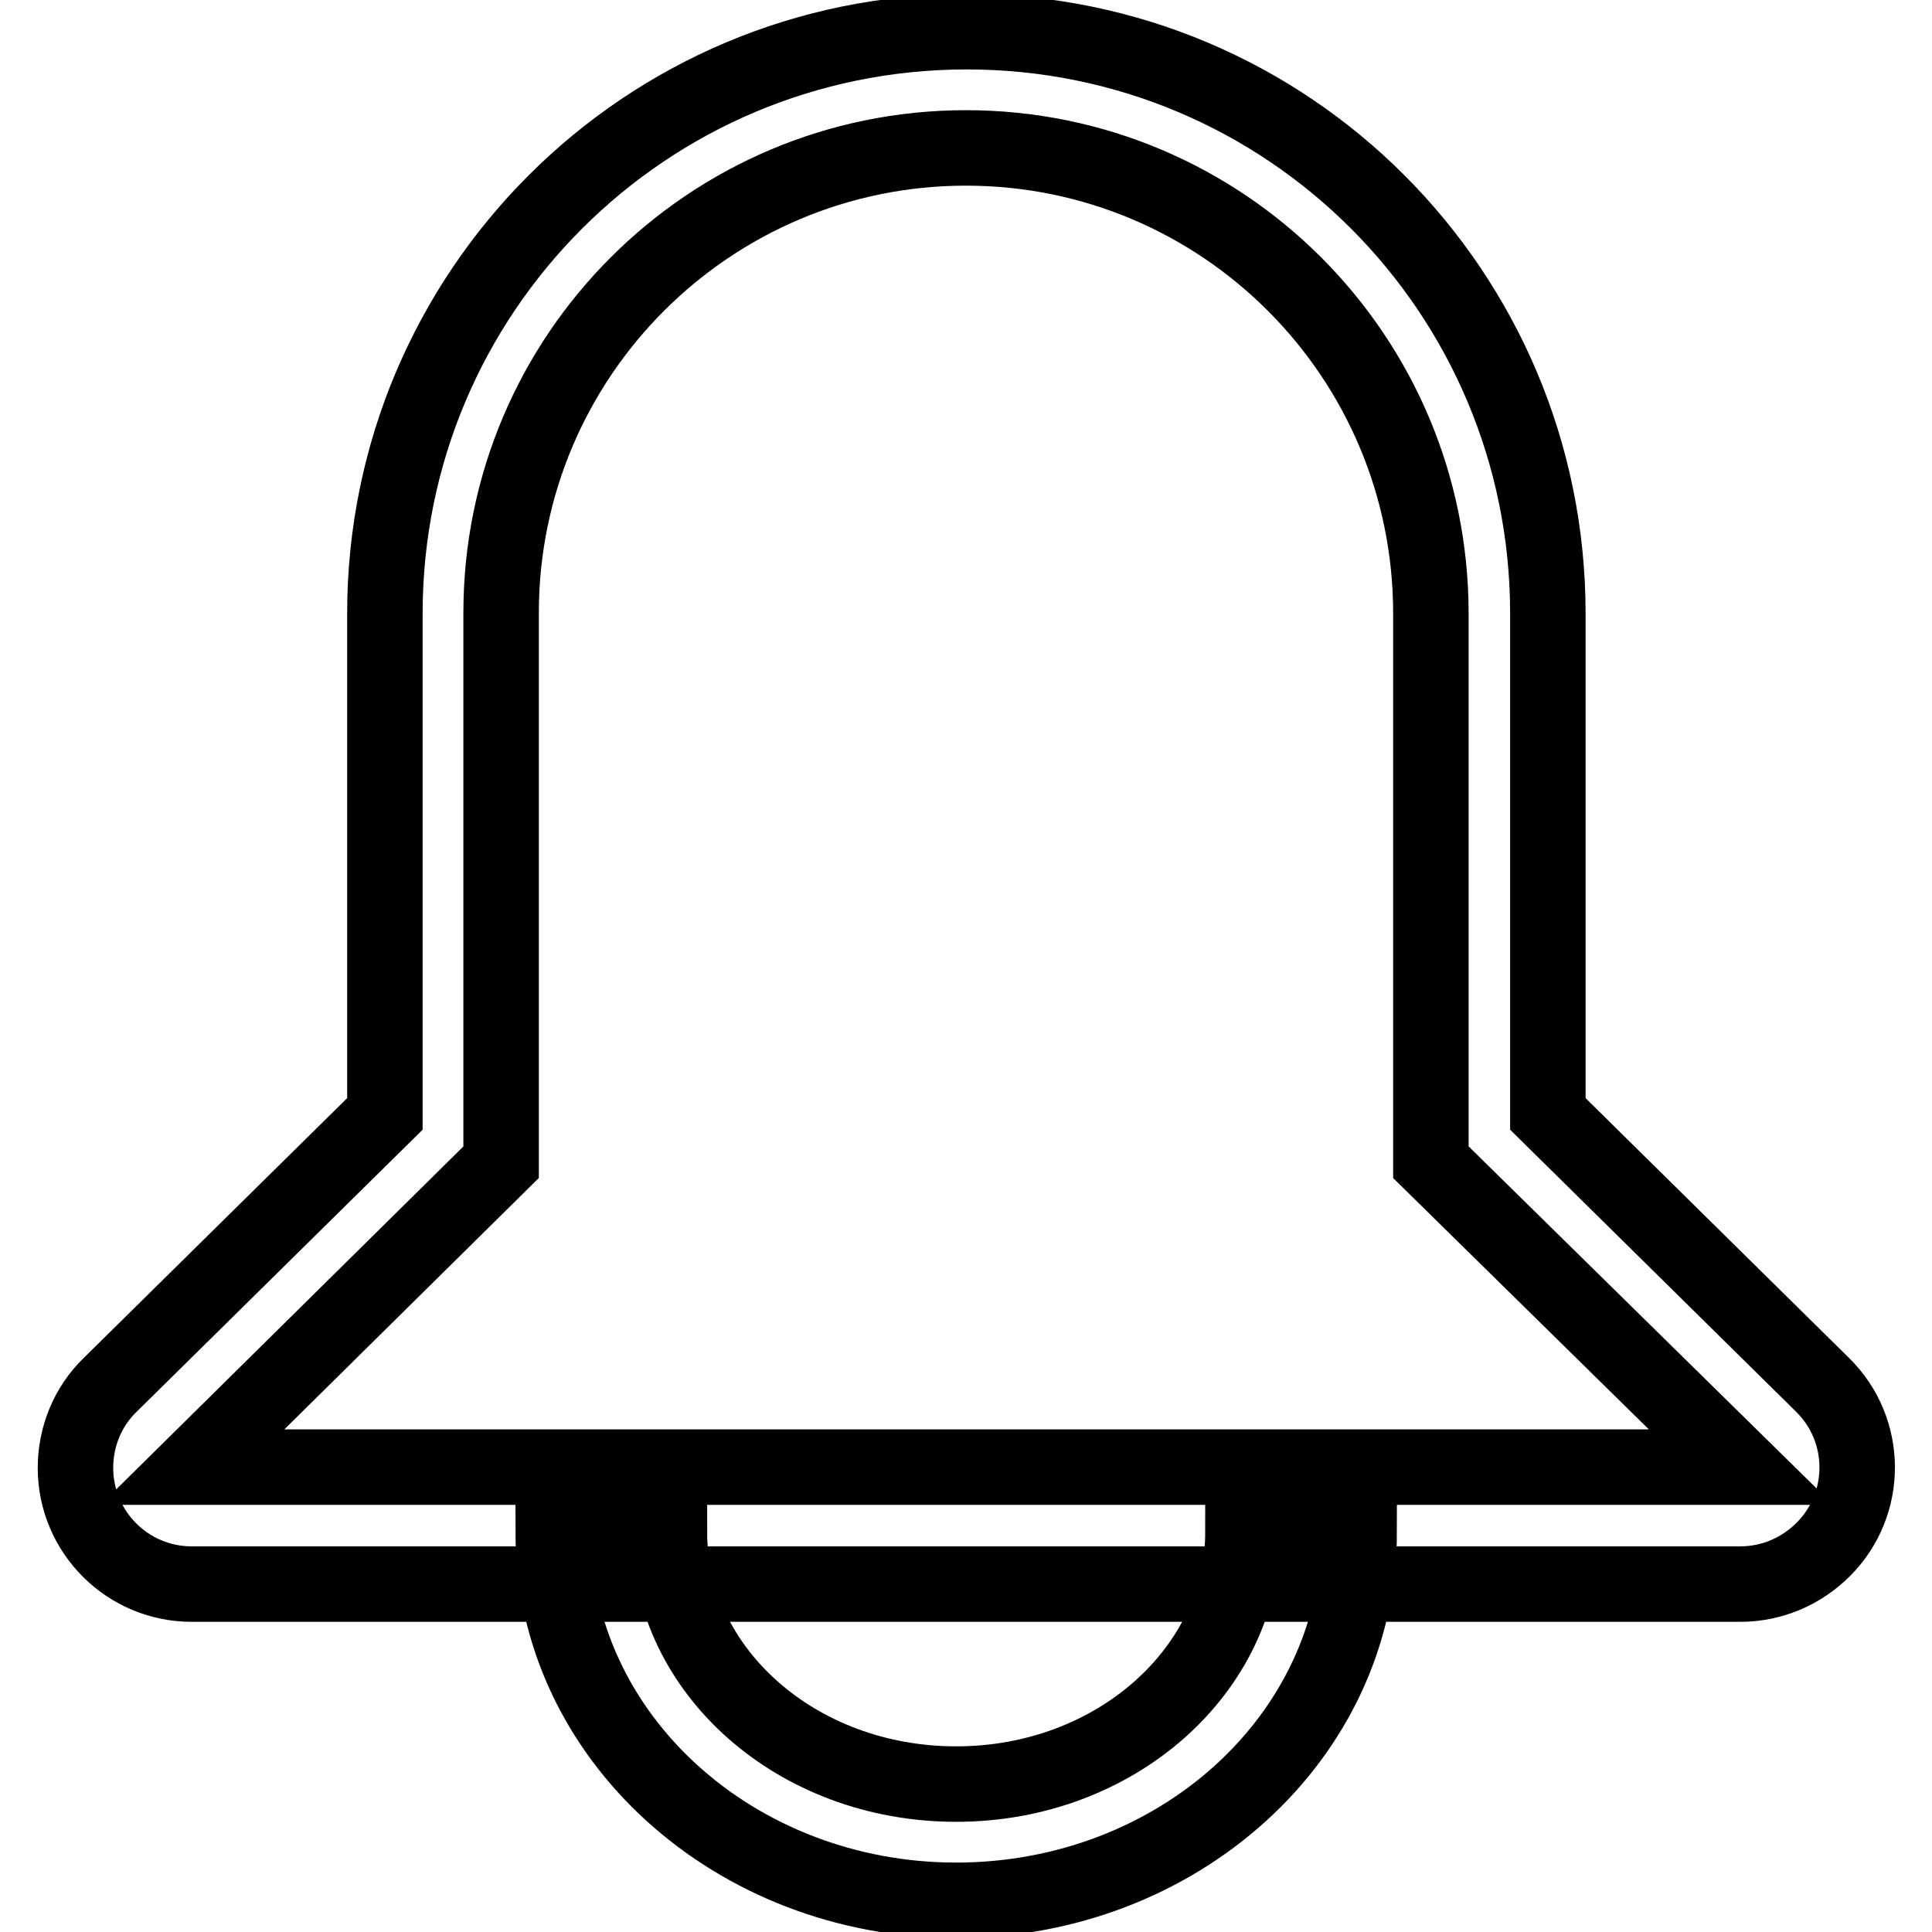 <?xml version="1.0" encoding="utf-8"?>
<!-- Svg Vector Icons : http://www.onlinewebfonts.com/icon -->
<!DOCTYPE svg PUBLIC "-//W3C//DTD SVG 1.1//EN" "http://www.w3.org/Graphics/SVG/1.1/DTD/svg11.dtd">
<svg version="1.1" xmlns="http://www.w3.org/2000/svg" xmlns:xlink="http://www.w3.org/1999/xlink" x="0px" y="0px" viewBox="0 0 256 256" enable-background="new 0 0 256 256" xml:space="preserve">
<g> <path stroke-width="10" fill-opacity="0" stroke="#000000"  d="M73.3,203h15.4c0,18.3,16.8,33.4,38,33.4c21.2,0,38-15.2,38-33.4h15.4c0,27.2-24.1,48.8-53.4,48.8 C97.4,251.8,73.3,230.1,73.3,203z"/> <path stroke-width="10" fill-opacity="0" stroke="#000000"  d="M128,19.6c-34,0-61.6,27.6-61.6,61.6V154l-40.9,40.4h205.2L189.6,154V81.3C189.6,47.2,162,19.6,128,19.6z  M205.1,81.3v66.3l36.4,35.9c6.1,6,6.1,15.8,0.1,21.8c-2.9,2.9-6.8,4.6-11,4.6H25.4c-8.5,0-15.4-6.9-15.4-15.4 c0-4.1,1.6-8.1,4.6-11l36.4-35.9V81.3c0-42.6,34.5-77.1,77.1-77.1S205.1,38.7,205.1,81.3z"/></g>
</svg>